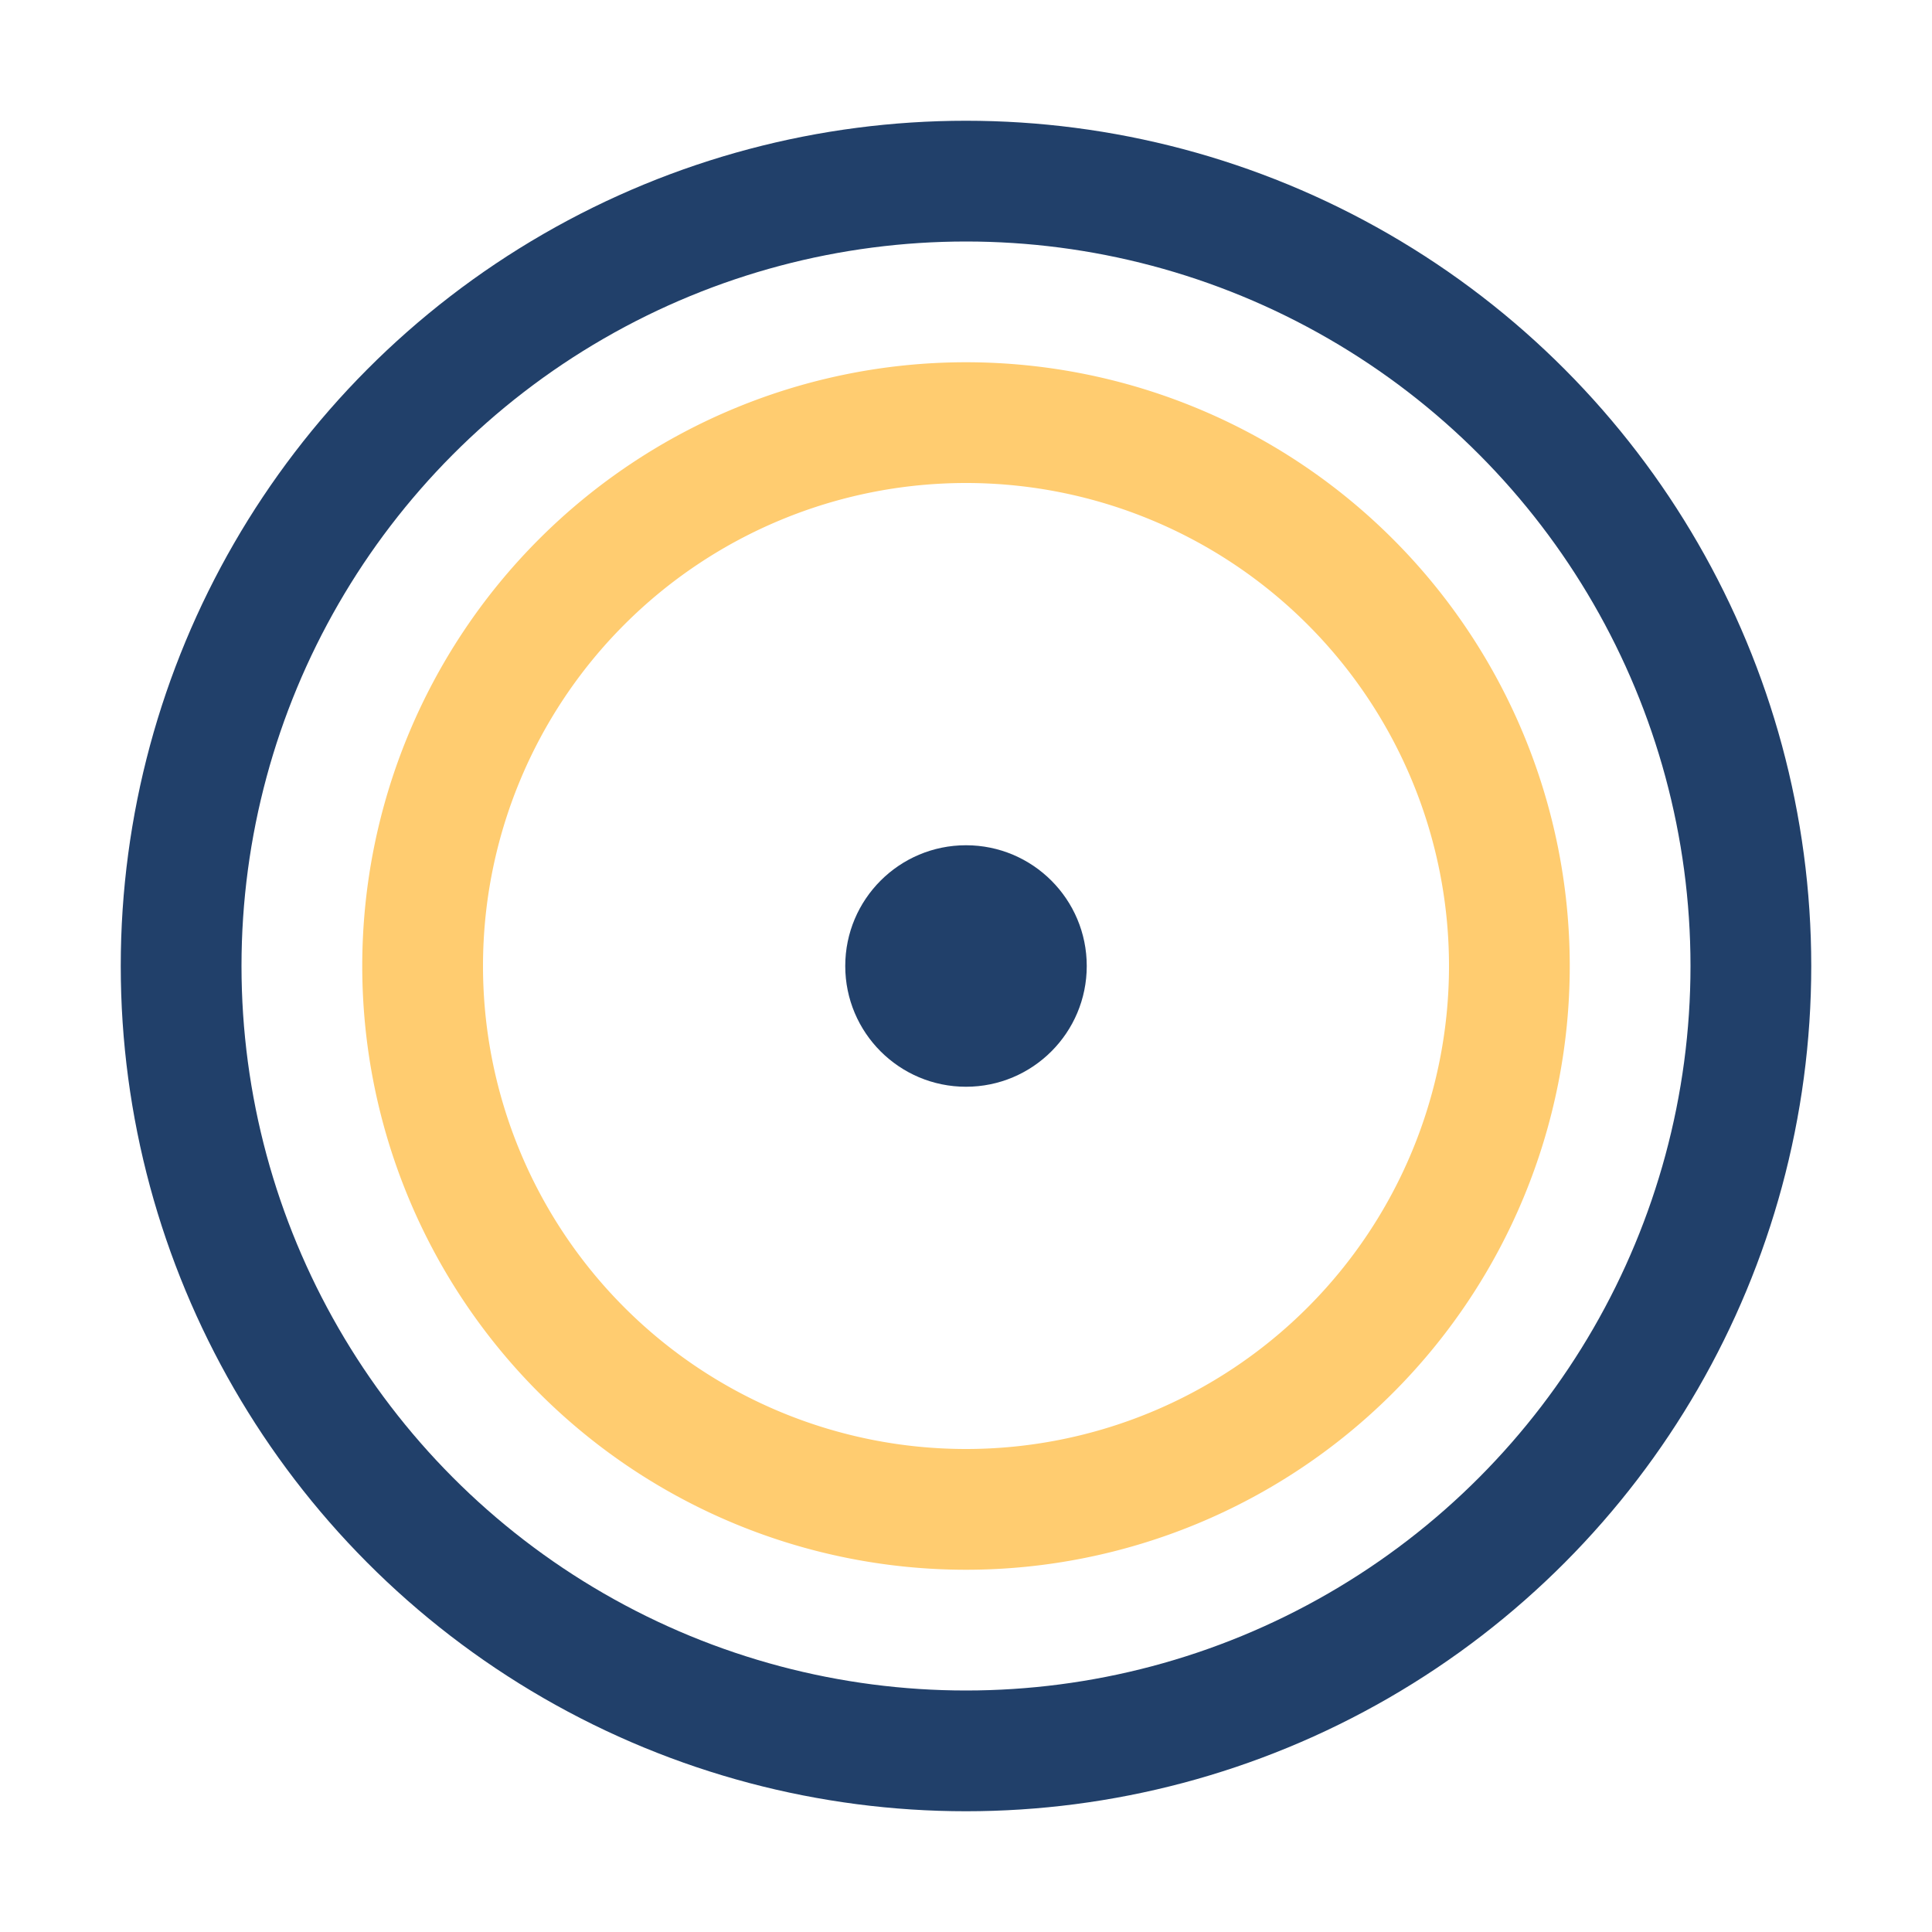 <?xml version="1.0" encoding="UTF-8"?>
<svg xmlns="http://www.w3.org/2000/svg" width="32" height="32" viewBox="0 0 32 32"><circle cx="16" cy="16" r="13" fill="none" stroke="#21406a" stroke-width="2"/><path d="M7 16a9 9 0 0018 0 9 9 0 00-18 0z" fill="none" stroke="#ffcc70" stroke-width="2"/><circle cx="16" cy="16" r="2" fill="#21406a"/></svg>